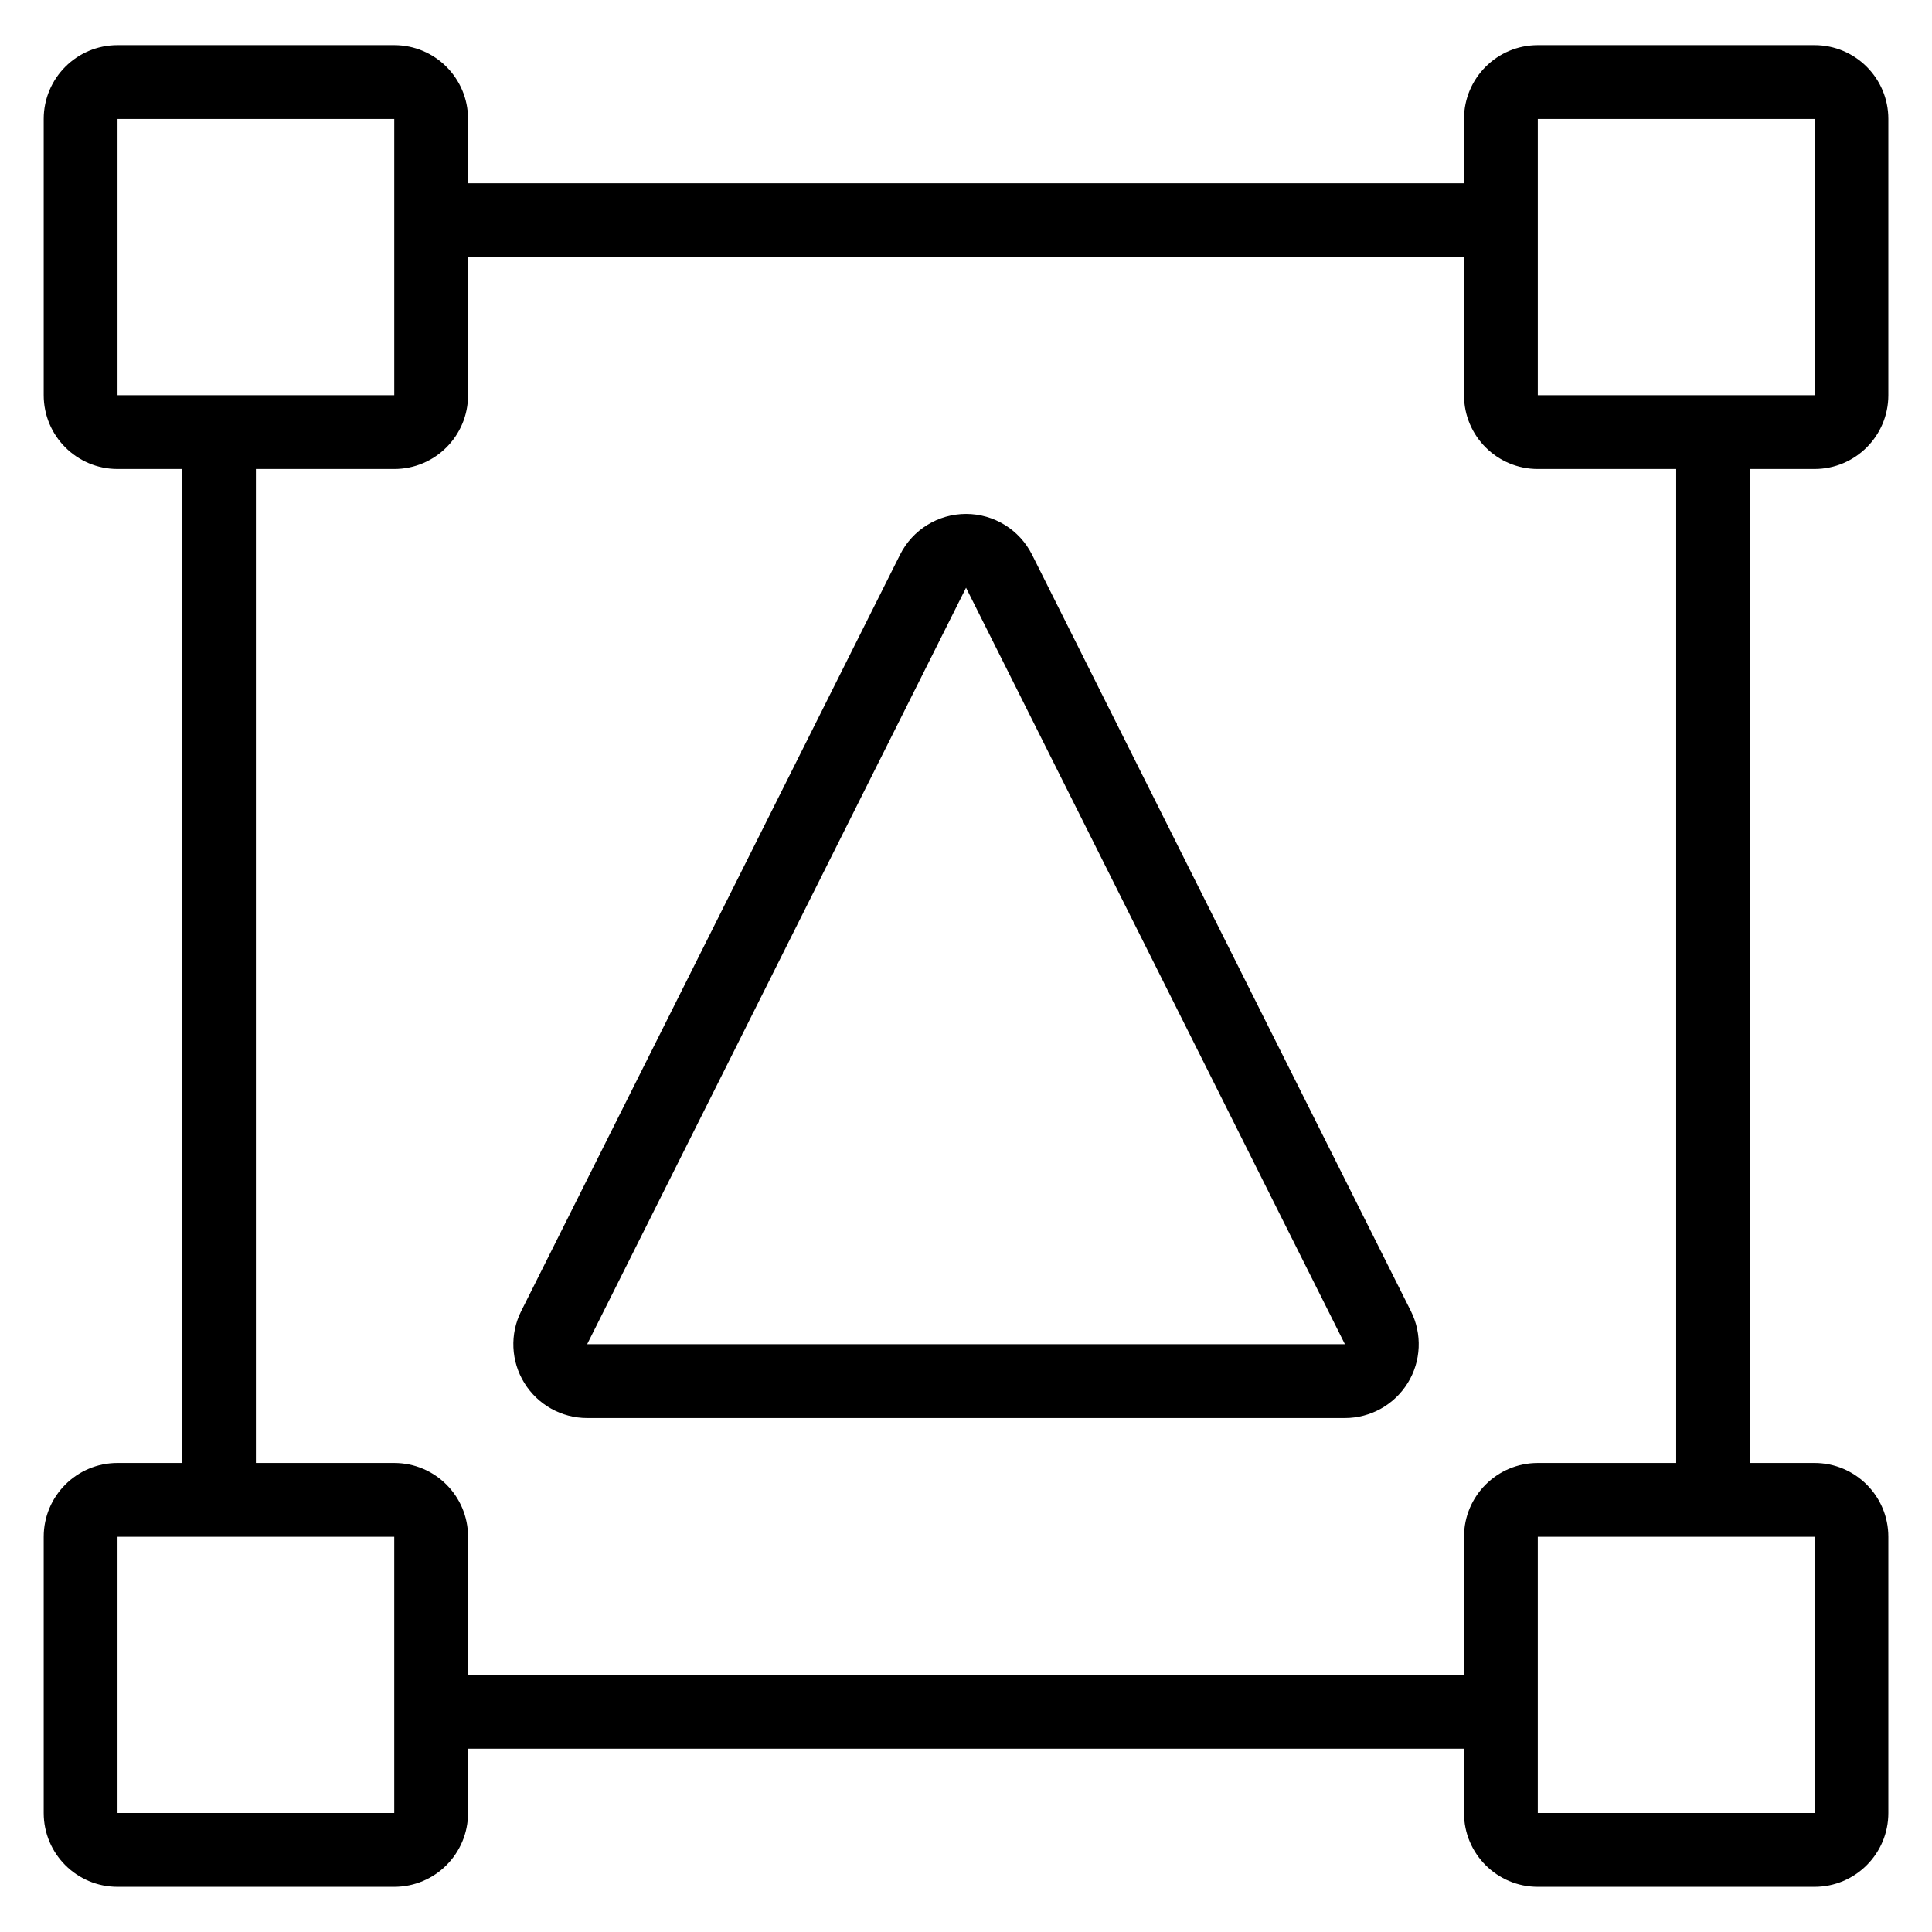 <?xml version="1.0" encoding="UTF-8"?>
<!-- Uploaded to: SVG Repo, www.svgrepo.com, Generator: SVG Repo Mixer Tools -->
<svg fill="#000000" width="800px" height="800px" version="1.1" viewBox="144 144 512 512" xmlns="http://www.w3.org/2000/svg">
 <path d="m192.25 268.29h-17.109c-10.801 0-19.559-8.758-19.559-19.559v-73.207c0-10.805 8.758-19.562 19.559-19.562h73.336c10.805 0 19.559 8.758 19.559 19.562v17.039h263.94v-17.039c0-10.805 8.754-19.562 19.559-19.562h73.336c10.801 0 19.559 8.758 19.559 19.562v73.207c0 10.801-8.758 19.559-19.559 19.559h-17.109v263.41h17.109c10.801 0 19.559 8.758 19.559 19.562v73.207c0 10.801-8.758 19.559-19.559 19.559h-73.336c-10.805 0-19.559-8.758-19.559-19.559v-17.043h-263.94v17.043c0 10.801-8.754 19.559-19.559 19.559h-73.336c-10.801 0-19.559-8.758-19.559-19.559v-73.207c0-10.805 8.758-19.562 19.559-19.562h17.109zm432.62 282.97h-73.336v73.207h73.336zm-376.39 0h-73.336v73.207h73.336zm283.5-339.13h-263.94v36.602c0 10.801-8.754 19.559-19.559 19.559h-36.668v263.41h36.668c10.805 0 19.559 8.758 19.559 19.562v36.602h263.94v-36.602c0-10.805 8.754-19.562 19.559-19.562h36.668v-263.41h-36.668c-10.805 0-19.559-8.758-19.559-19.559zm-114.48 78.867c-3.316-6.621-10.086-10.801-17.488-10.801s-14.172 4.18-17.488 10.801l-100.41 200.48c-3.039 6.062-2.719 13.27 0.848 19.035 3.562 5.769 9.863 9.281 16.641 9.281h200.82c6.777 0 13.078-3.512 16.641-9.281 3.566-5.766 3.887-12.973 0.848-19.035l-100.41-200.48zm-17.488 8.758 100.41 200.48h-200.82l100.41-200.48zm-151.53-124.23h-73.336v73.207h73.336zm376.39 0h-73.336v73.207h73.336z" fill-rule="evenodd"/>
</svg>